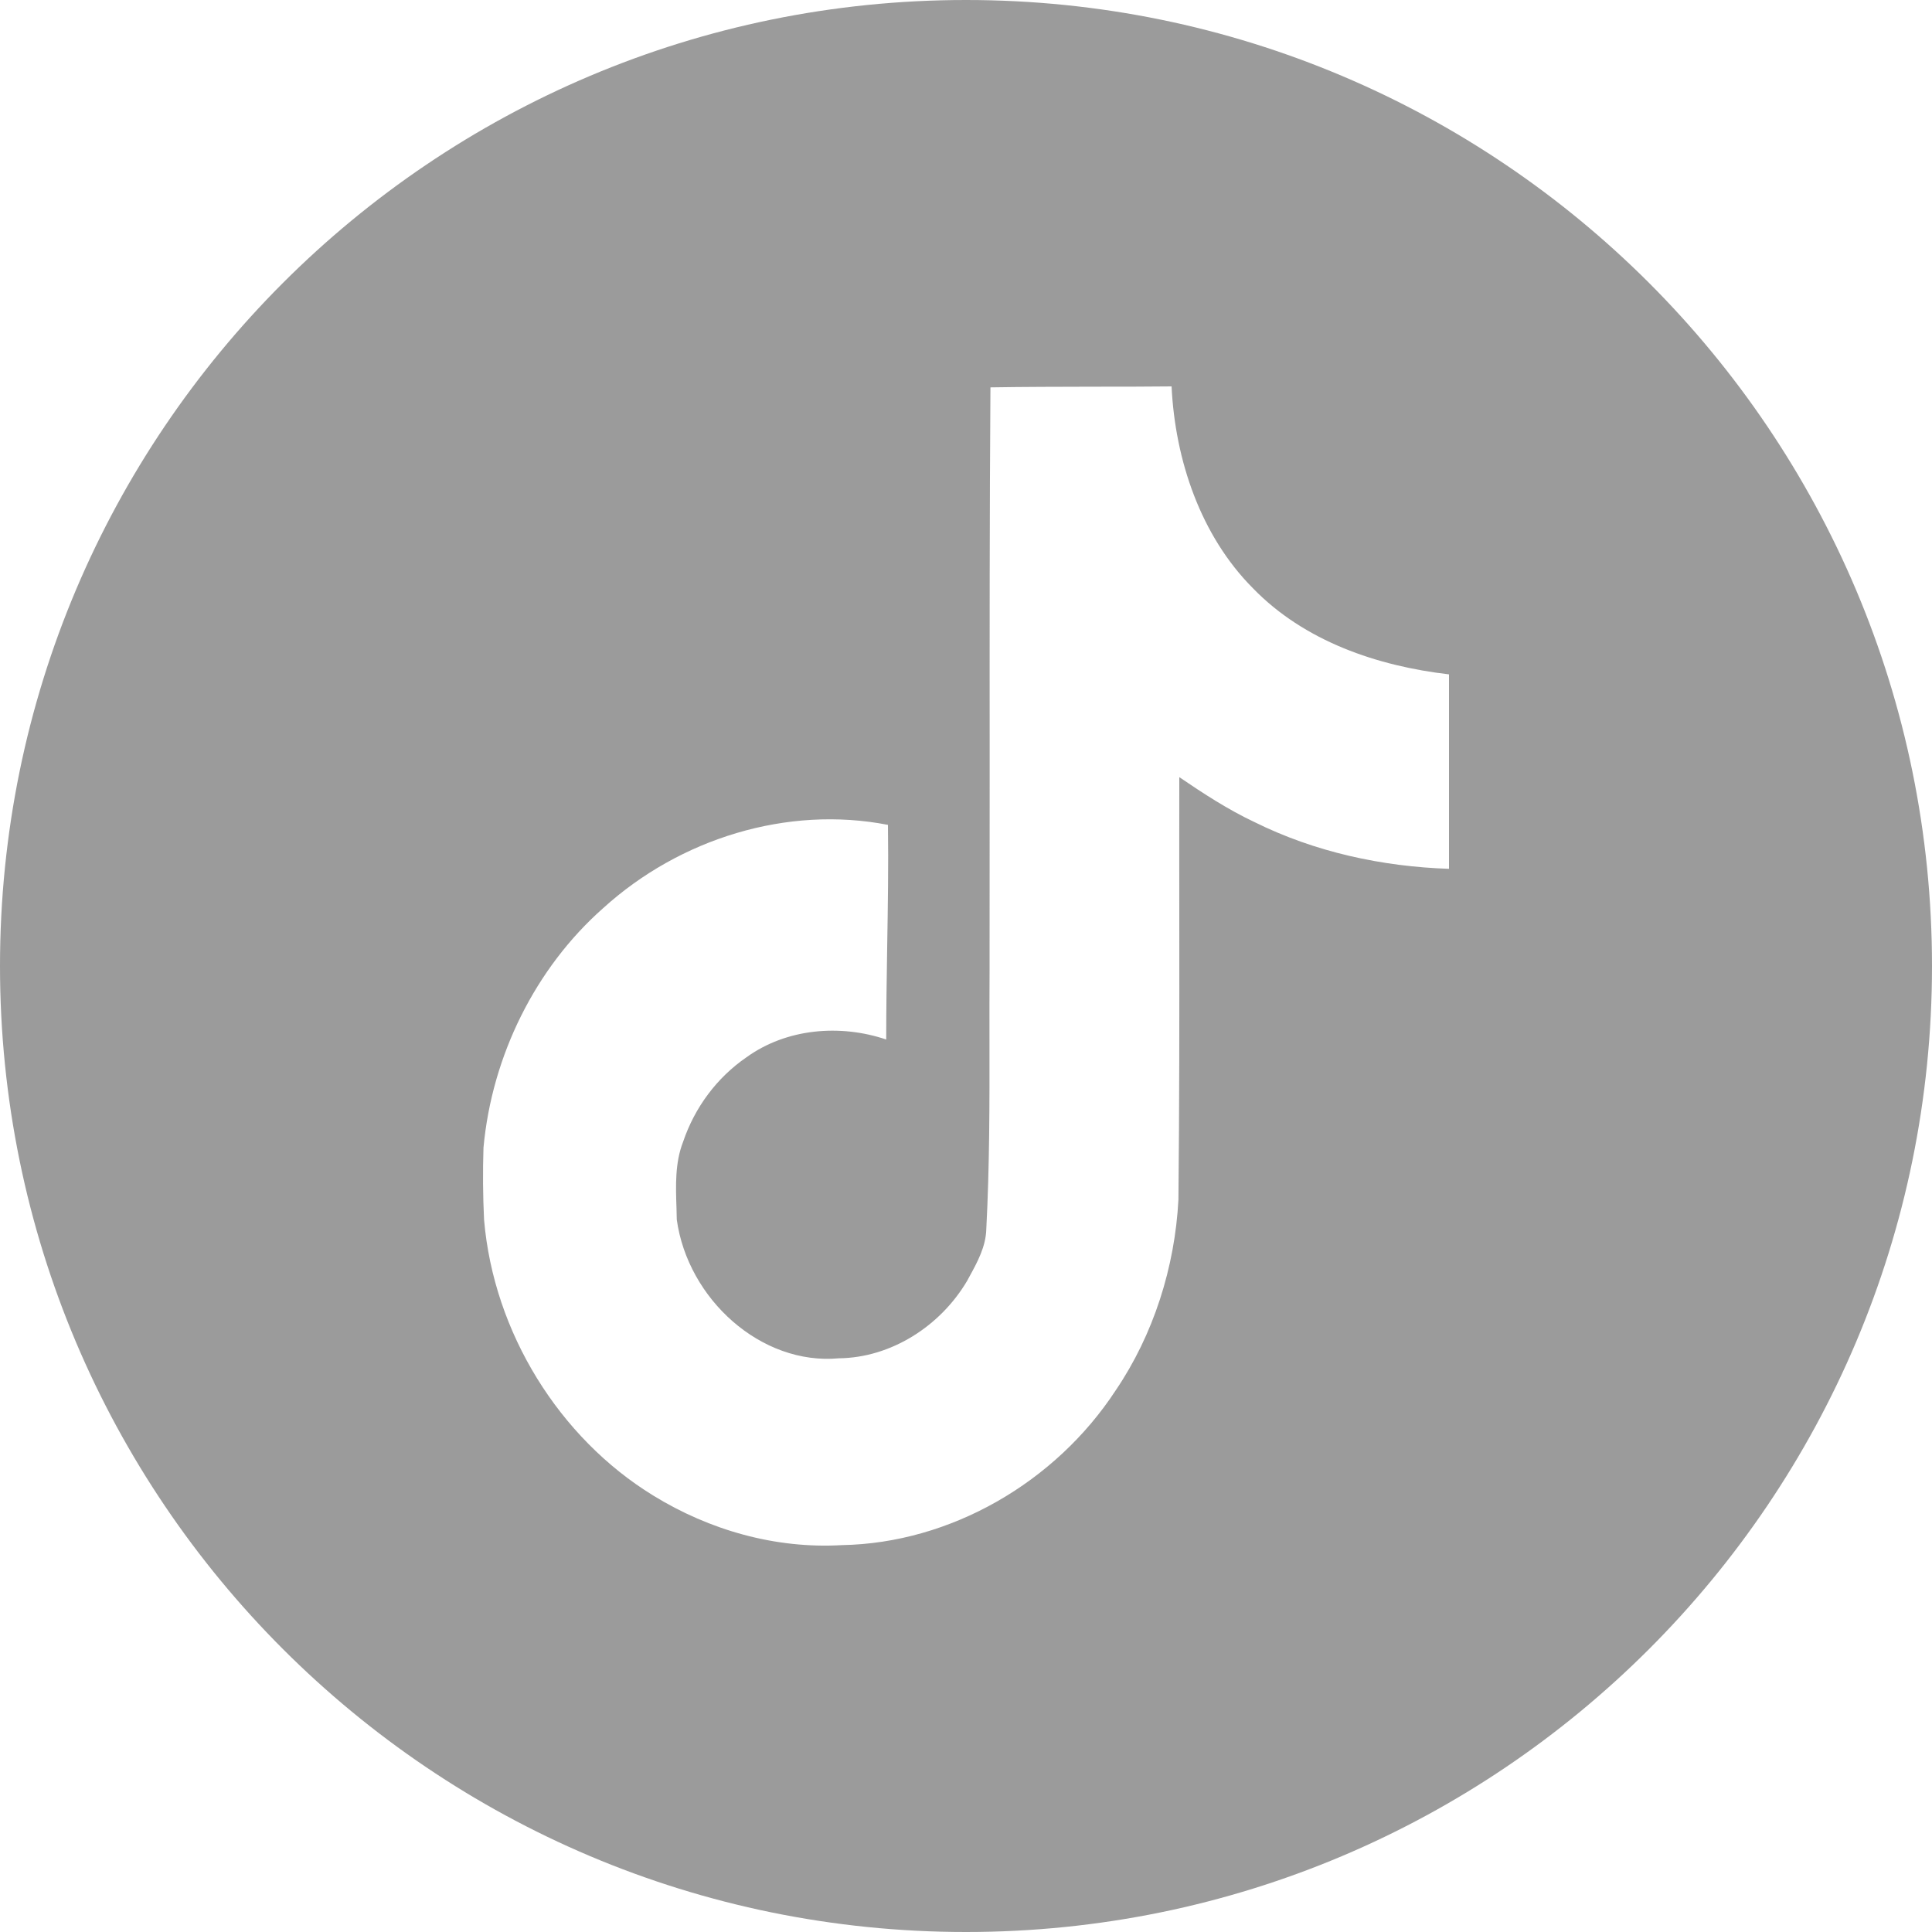 <svg width="20" height="20" viewBox="0 0 20 20" fill="none" xmlns="http://www.w3.org/2000/svg">
<path fill-rule="evenodd" clip-rule="evenodd" d="M10 0C4.477 0 0 4.477 0 10C0 15.523 4.477 20 10 20C15.523 20 20 15.523 20 10C20 4.477 15.523 0 10 0ZM11.329 4.003C10.971 4.004 10.613 4.004 10.253 4.01L10.253 4.011C10.244 5.299 10.244 6.589 10.245 7.879C10.245 8.601 10.245 9.323 10.244 10.046C10.242 10.288 10.243 10.53 10.243 10.772C10.244 11.423 10.244 12.073 10.21 12.725C10.205 12.906 10.118 13.065 10.033 13.22C10.027 13.232 10.02 13.244 10.013 13.257C9.734 13.731 9.221 14.055 8.685 14.061C7.877 14.136 7.12 13.446 7.006 12.626C7.005 12.585 7.004 12.545 7.003 12.504C6.995 12.273 6.987 12.037 7.071 11.821C7.192 11.463 7.422 11.155 7.726 10.946C8.142 10.645 8.698 10.6 9.174 10.761C9.174 10.444 9.179 10.128 9.184 9.812C9.191 9.388 9.198 8.964 9.192 8.539C8.151 8.336 7.038 8.68 6.244 9.401C5.543 10.02 5.092 10.93 5.005 11.881C4.997 12.129 4.999 12.378 5.011 12.626C5.11 13.796 5.792 14.886 6.761 15.481C7.345 15.841 8.03 16.035 8.716 15.995C9.835 15.975 10.924 15.35 11.551 14.391C11.941 13.815 12.162 13.119 12.199 12.42C12.209 11.46 12.209 10.498 12.208 9.535C12.208 9.038 12.207 8.542 12.208 8.045C12.458 8.215 12.712 8.381 12.986 8.51C13.613 8.821 14.308 8.971 15 8.994V6.981C14.262 6.895 13.503 6.641 12.967 6.086C12.43 5.545 12.165 4.765 12.128 4C11.862 4.003 11.596 4.003 11.329 4.003Z" fill="#9B9B9B"/>
</svg>
